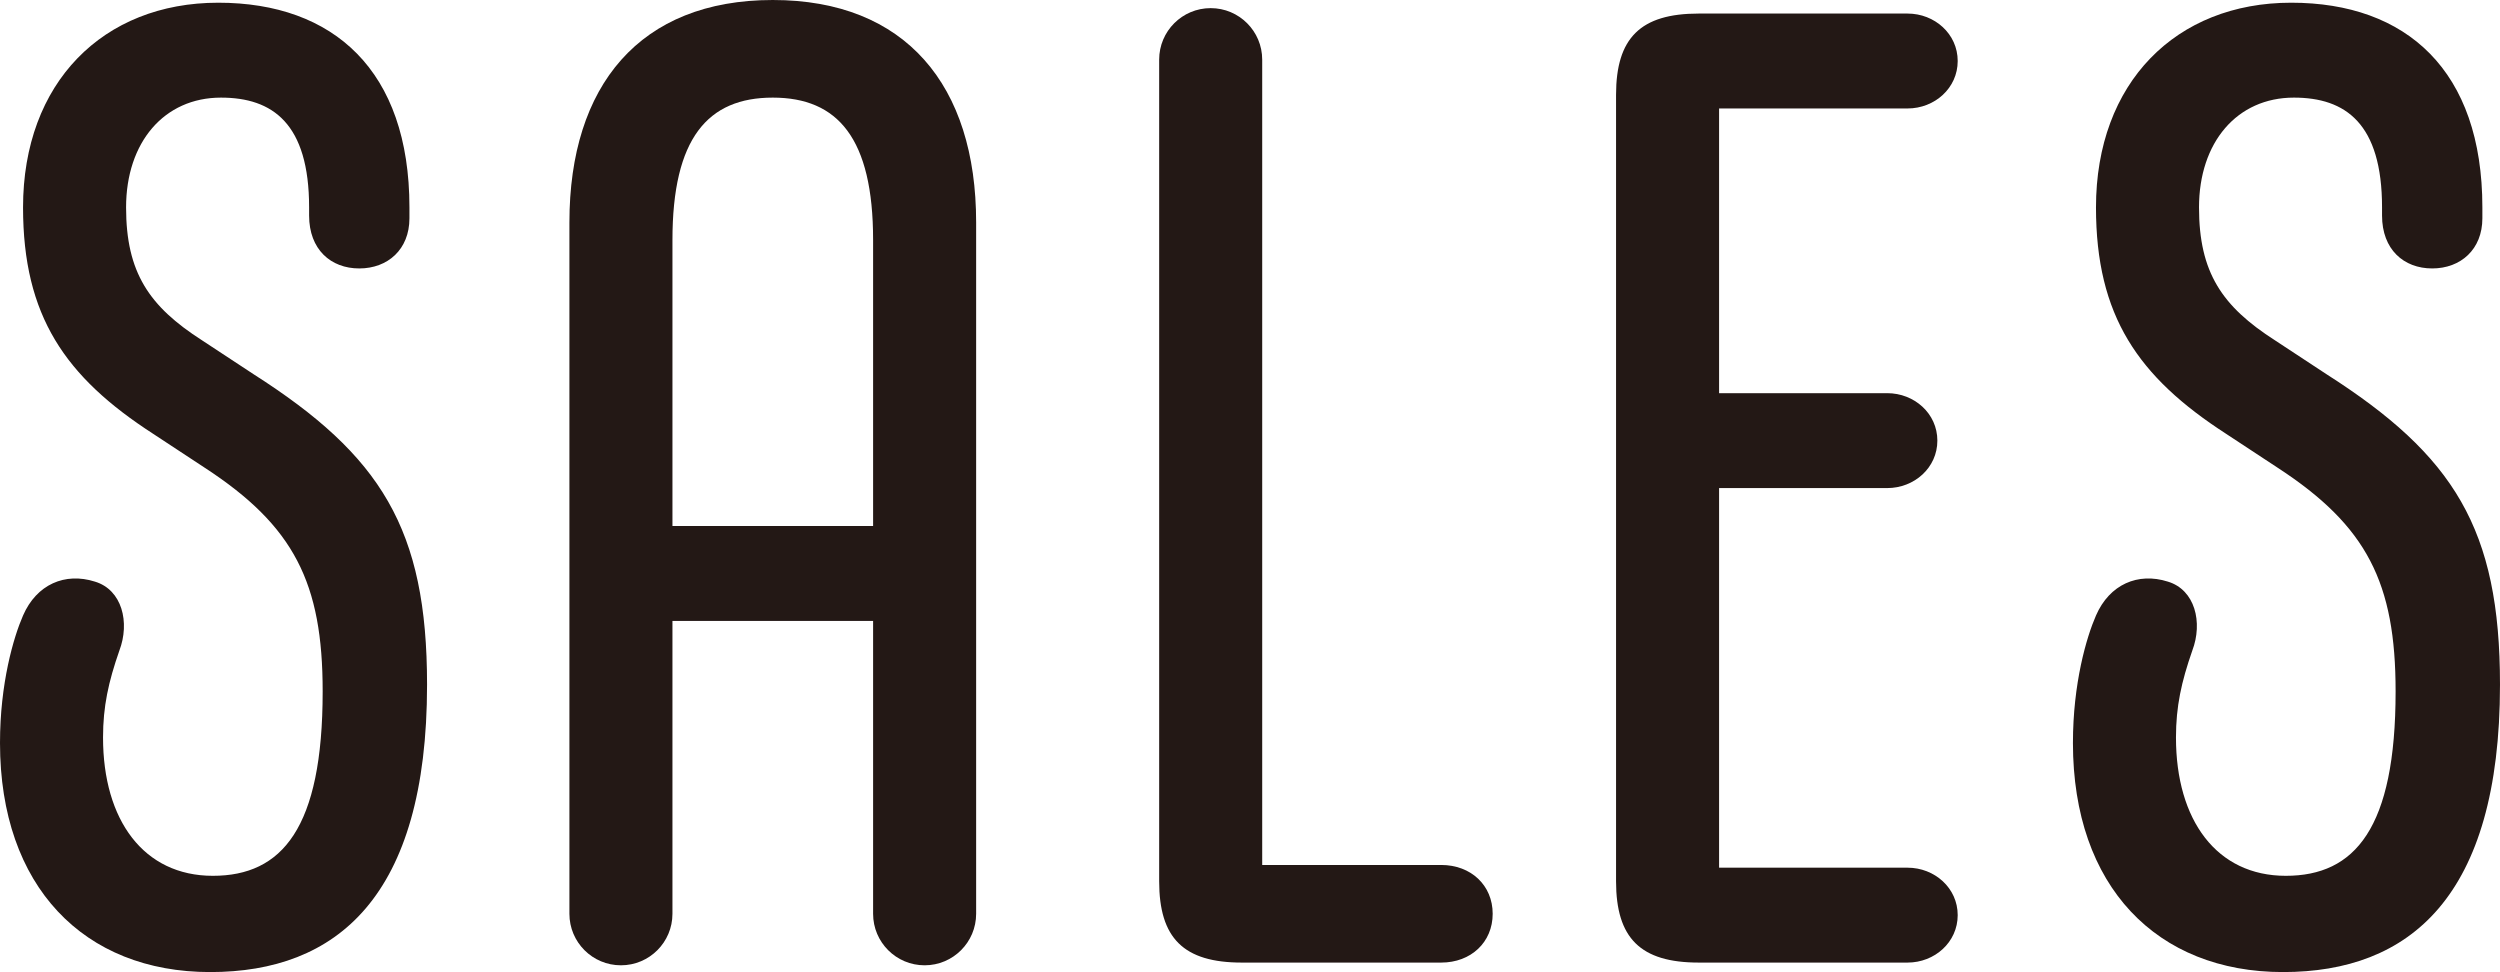 <?xml version="1.0" encoding="UTF-8"?><svg id="_レイヤー_2" xmlns="http://www.w3.org/2000/svg" viewBox="0 0 147.52 57.36"><defs><style>.cls-1{fill:#231815;}</style></defs><g id="_レイヤー_10"><g id="sales"><path class="cls-1" d="m0,43.84c0-3.52.8-6.24,1.36-7.52.8-1.84,2.48-2.56,4.24-2,1.6.48,2.08,2.4,1.44,4.08-.64,1.84-.96,3.28-.96,5.12,0,4.88,2.4,8.16,6.48,8.16s6.48-2.8,6.48-10.88c0-6.4-1.68-9.76-6.96-13.2l-3.04-2c-5.2-3.36-7.68-6.96-7.68-13.36C1.36,4.88,6.08.16,12.88.16s11.28,4,11.28,12.08v.64c0,1.84-1.28,2.96-2.96,2.96s-2.96-1.12-2.96-3.12v-.48c0-4.96-2.16-6.48-5.2-6.48-3.36,0-5.6,2.64-5.6,6.48s1.36,5.84,4.48,7.84l3.04,2c7.52,4.8,10.24,9.12,10.24,18.32,0,12.56-5.36,16.96-12.8,16.96S0,52.32,0,43.84Z"/><path class="cls-1" d="m57.6,13.12v40.8c0,1.68-1.36,3.04-3.04,3.04s-3.04-1.36-3.04-3.04v-17.28h-11.84v17.28c0,1.68-1.36,3.04-3.04,3.04s-3.04-1.36-3.04-3.04V13.12c0-8.08,4.16-13.12,12-13.12s12,5.04,12,13.12Zm-6.08,17.92V14.16c0-6-2.08-8.4-5.92-8.4s-5.92,2.4-5.92,8.4v16.88h11.84Z"/><path class="cls-1" d="m68.4,52V3.52c0-1.68,1.36-3.04,3.04-3.04s3.04,1.36,3.04,3.04v47.52h10.56c1.76,0,3.04,1.2,3.04,2.88s-1.28,2.88-3.04,2.88h-11.76c-3.44,0-4.88-1.44-4.88-4.8Z"/><path class="cls-1" d="m115.52,54c0,1.6-1.36,2.8-2.96,2.8h-12.32c-3.44,0-4.88-1.44-4.88-4.8V5.6c0-3.36,1.44-4.8,4.88-4.8h12.32c1.6,0,2.96,1.2,2.96,2.8s-1.36,2.8-2.96,2.8h-11.12v16.8h9.92c1.6,0,2.96,1.2,2.96,2.8s-1.36,2.8-2.96,2.8h-9.92v22.4h11.12c1.6,0,2.96,1.2,2.96,2.8Z"/><path class="cls-1" d="m122.32,43.84c0-3.52.8-6.24,1.36-7.52.8-1.84,2.48-2.56,4.24-2,1.6.48,2.08,2.4,1.44,4.08-.64,1.84-.96,3.28-.96,5.12,0,4.88,2.4,8.16,6.48,8.16s6.48-2.8,6.48-10.88c0-6.4-1.68-9.76-6.96-13.2l-3.04-2c-5.2-3.36-7.68-6.96-7.68-13.36,0-7.36,4.72-12.08,11.52-12.08s11.28,4,11.28,12.08v.64c0,1.84-1.28,2.96-2.96,2.96s-2.96-1.12-2.96-3.12v-.48c0-4.96-2.16-6.48-5.2-6.48-3.36,0-5.6,2.64-5.6,6.48s1.36,5.84,4.48,7.84l3.04,2c7.52,4.8,10.24,9.12,10.24,18.32,0,12.56-5.36,16.96-12.8,16.96s-12.4-5.04-12.4-13.52Z"/></g></g></svg>